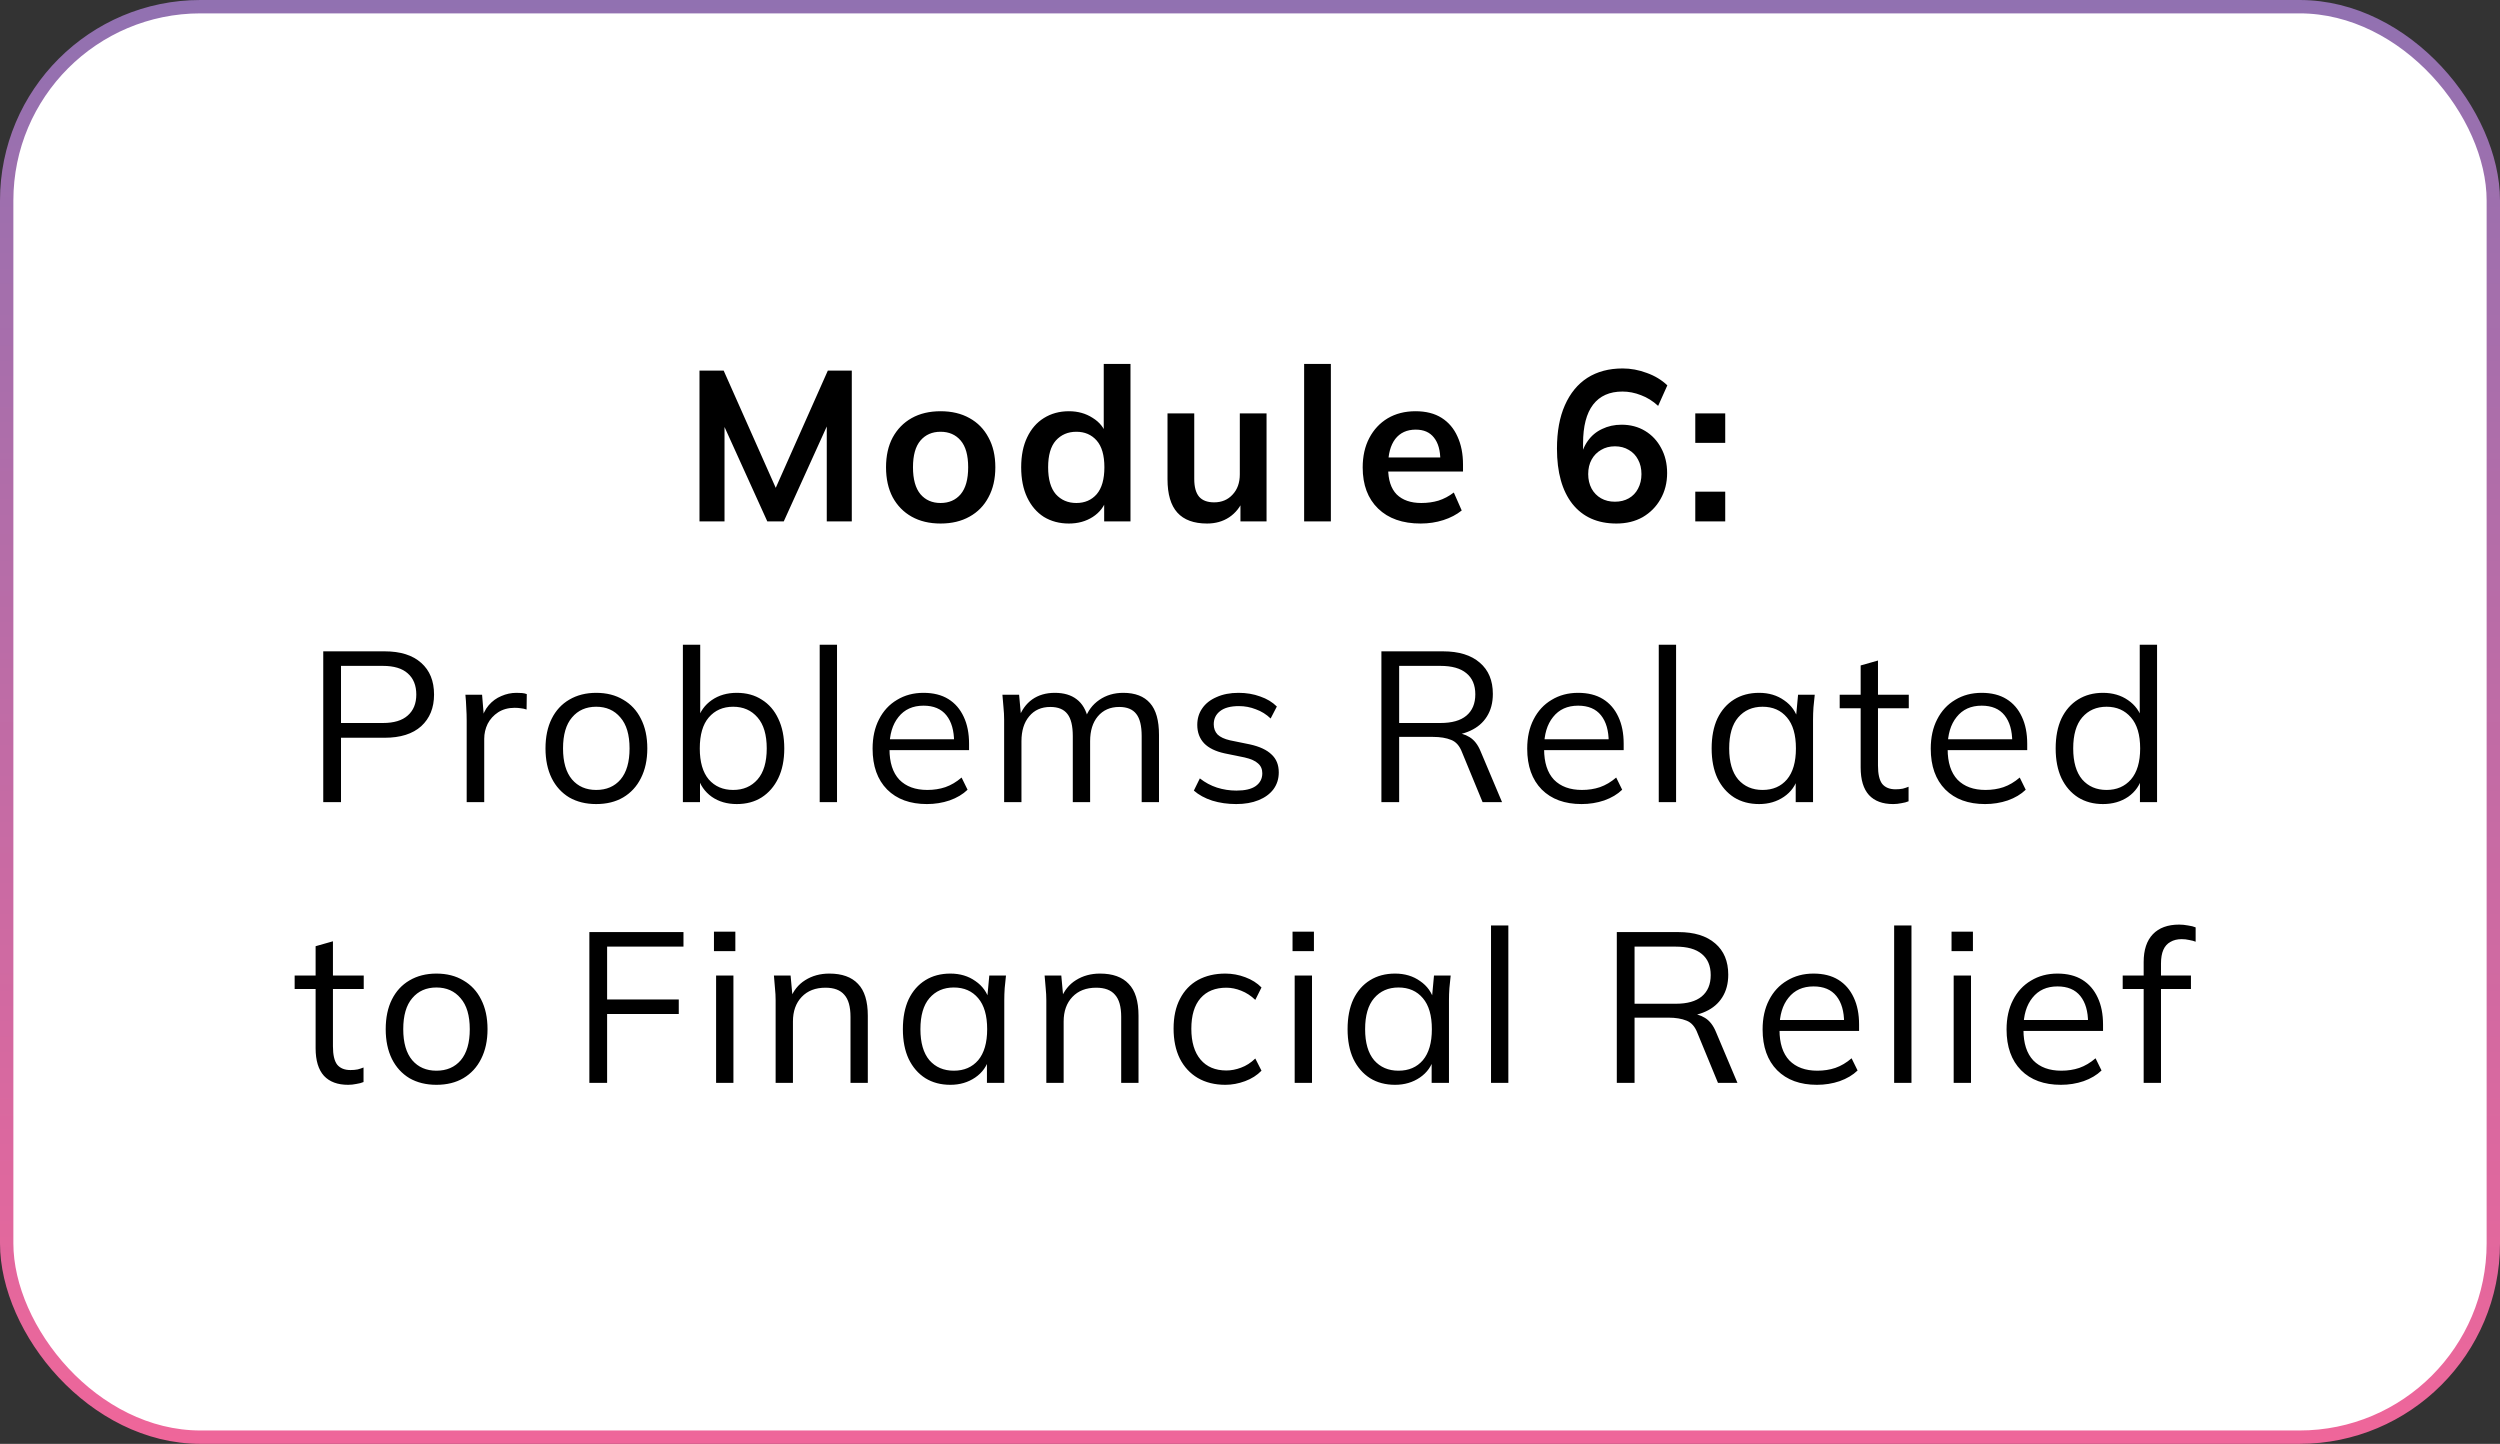 <svg width="187" height="108" viewBox="0 0 187 108" fill="none" xmlns="http://www.w3.org/2000/svg">
<rect x="0" y="0" width="187" height="108" fill="#333333" stroke="none"/>
<rect x="0.5" y="0.5" width="186" height="107" rx="14.5" fill="white" stroke="url(#paint0_linear_210_314)"/>
<path d="M52.322 39V27.72H54.13L58.273 37.048H57.778L61.922 27.72H63.714V39H61.842V30.632H62.417L58.626 39H57.394L53.602 30.632H54.194V39H52.322ZM70.355 39.16C69.523 39.16 68.803 38.989 68.195 38.648C67.587 38.307 67.113 37.821 66.771 37.192C66.441 36.563 66.275 35.816 66.275 34.952C66.275 34.088 66.441 33.347 66.771 32.728C67.113 32.099 67.587 31.613 68.195 31.272C68.803 30.931 69.523 30.76 70.355 30.76C71.187 30.76 71.907 30.931 72.515 31.272C73.134 31.613 73.609 32.099 73.939 32.728C74.281 33.347 74.451 34.088 74.451 34.952C74.451 35.816 74.281 36.563 73.939 37.192C73.609 37.821 73.134 38.307 72.515 38.648C71.907 38.989 71.187 39.16 70.355 39.16ZM70.355 37.624C70.985 37.624 71.486 37.405 71.859 36.968C72.233 36.52 72.419 35.848 72.419 34.952C72.419 34.056 72.233 33.389 71.859 32.952C71.486 32.515 70.985 32.296 70.355 32.296C69.726 32.296 69.225 32.515 68.851 32.952C68.478 33.389 68.291 34.056 68.291 34.952C68.291 35.848 68.478 36.52 68.851 36.968C69.225 37.405 69.726 37.624 70.355 37.624ZM79.952 39.16C79.248 39.16 78.624 38.995 78.08 38.664C77.547 38.323 77.131 37.837 76.832 37.208C76.534 36.579 76.384 35.827 76.384 34.952C76.384 34.077 76.534 33.331 76.832 32.712C77.131 32.083 77.547 31.603 78.08 31.272C78.624 30.931 79.248 30.76 79.952 30.76C80.624 30.76 81.216 30.925 81.728 31.256C82.251 31.576 82.597 32.013 82.768 32.568H82.56V27.224H84.56V39H82.592V37.288H82.784C82.614 37.864 82.267 38.323 81.744 38.664C81.232 38.995 80.635 39.16 79.952 39.16ZM80.512 37.624C81.141 37.624 81.648 37.405 82.032 36.968C82.416 36.52 82.608 35.848 82.608 34.952C82.608 34.056 82.416 33.389 82.032 32.952C81.648 32.515 81.141 32.296 80.512 32.296C79.883 32.296 79.371 32.515 78.976 32.952C78.592 33.389 78.4 34.056 78.4 34.952C78.4 35.848 78.592 36.52 78.976 36.968C79.371 37.405 79.883 37.624 80.512 37.624ZM90.29 39.16C89.298 39.16 88.557 38.888 88.066 38.344C87.575 37.8 87.33 36.968 87.33 35.848V30.92H89.33V35.832C89.33 36.429 89.453 36.872 89.698 37.16C89.943 37.437 90.317 37.576 90.818 37.576C91.383 37.576 91.842 37.384 92.194 37C92.557 36.616 92.738 36.109 92.738 35.48V30.92H94.738V39H92.786V37.352H93.01C92.775 37.928 92.418 38.376 91.938 38.696C91.469 39.005 90.919 39.16 90.29 39.16ZM97.549 39V27.224H99.549V39H97.549ZM106.265 39.16C104.91 39.16 103.849 38.787 103.081 38.04C102.313 37.293 101.929 36.269 101.929 34.968C101.929 34.125 102.094 33.389 102.425 32.76C102.756 32.131 103.214 31.64 103.801 31.288C104.398 30.936 105.092 30.76 105.881 30.76C106.66 30.76 107.31 30.925 107.833 31.256C108.356 31.587 108.75 32.051 109.017 32.648C109.294 33.245 109.433 33.944 109.433 34.744V35.272H103.545V34.216H108.009L107.737 34.44C107.737 33.693 107.577 33.123 107.257 32.728C106.948 32.333 106.494 32.136 105.897 32.136C105.236 32.136 104.724 32.371 104.361 32.84C104.009 33.309 103.833 33.965 103.833 34.808V35.016C103.833 35.891 104.046 36.547 104.473 36.984C104.91 37.411 105.524 37.624 106.313 37.624C106.772 37.624 107.198 37.565 107.593 37.448C107.998 37.32 108.382 37.117 108.745 36.84L109.337 38.184C108.953 38.493 108.494 38.733 107.961 38.904C107.428 39.075 106.862 39.16 106.265 39.16ZM120.909 39.16C119.491 39.16 118.392 38.669 117.613 37.688C116.845 36.707 116.461 35.331 116.461 33.56C116.461 32.28 116.659 31.197 117.053 30.312C117.448 29.416 118.008 28.733 118.733 28.264C119.469 27.795 120.349 27.56 121.373 27.56C121.981 27.56 122.584 27.672 123.181 27.896C123.779 28.109 124.291 28.419 124.717 28.824L124.029 30.36C123.635 29.997 123.208 29.731 122.749 29.56C122.291 29.379 121.827 29.288 121.357 29.288C120.397 29.288 119.667 29.613 119.165 30.264C118.664 30.915 118.413 31.885 118.413 33.176V34.376H118.221C118.307 33.832 118.488 33.368 118.765 32.984C119.043 32.589 119.4 32.291 119.837 32.088C120.275 31.875 120.76 31.768 121.293 31.768C121.955 31.768 122.541 31.923 123.053 32.232C123.565 32.541 123.965 32.968 124.253 33.512C124.552 34.056 124.701 34.68 124.701 35.384C124.701 36.109 124.536 36.76 124.205 37.336C123.885 37.901 123.443 38.349 122.877 38.68C122.312 39 121.656 39.16 120.909 39.16ZM120.797 37.528C121.192 37.528 121.539 37.443 121.837 37.272C122.136 37.101 122.365 36.861 122.525 36.552C122.696 36.232 122.781 35.869 122.781 35.464C122.781 35.048 122.696 34.685 122.525 34.376C122.365 34.067 122.136 33.827 121.837 33.656C121.539 33.475 121.192 33.384 120.797 33.384C120.403 33.384 120.056 33.475 119.757 33.656C119.459 33.827 119.224 34.067 119.053 34.376C118.883 34.685 118.797 35.048 118.797 35.464C118.797 35.869 118.883 36.232 119.053 36.552C119.224 36.861 119.459 37.101 119.757 37.272C120.056 37.443 120.403 37.528 120.797 37.528ZM126.807 33.128V30.92H129.047V33.128H126.807ZM126.807 39V36.776H129.047V39H126.807ZM24.179 60V48.72H28.771C29.955 48.72 30.867 49.008 31.507 49.584C32.147 50.149 32.467 50.939 32.467 51.952C32.467 52.944 32.147 53.733 31.507 54.32C30.867 54.896 29.955 55.184 28.771 55.184H25.507V60H24.179ZM25.507 54.08H28.643C29.464 54.08 30.083 53.893 30.499 53.52C30.925 53.147 31.139 52.624 31.139 51.952C31.139 51.269 30.925 50.741 30.499 50.368C30.083 49.995 29.464 49.808 28.643 49.808H25.507V54.08ZM34.908 60V53.904C34.908 53.584 34.898 53.259 34.876 52.928C34.866 52.597 34.844 52.277 34.812 51.968H36.06L36.22 53.92L35.996 53.936C36.103 53.456 36.29 53.061 36.556 52.752C36.823 52.443 37.138 52.213 37.5 52.064C37.863 51.904 38.242 51.824 38.636 51.824C38.796 51.824 38.935 51.829 39.052 51.84C39.18 51.851 39.298 51.877 39.404 51.92L39.388 53.072C39.228 53.019 39.079 52.987 38.94 52.976C38.812 52.955 38.663 52.944 38.492 52.944C38.023 52.944 37.612 53.056 37.26 53.28C36.919 53.504 36.658 53.792 36.476 54.144C36.306 54.496 36.22 54.869 36.22 55.264V60H34.908ZM44.595 60.144C43.827 60.144 43.155 59.979 42.579 59.648C42.014 59.307 41.576 58.827 41.267 58.208C40.958 57.579 40.803 56.837 40.803 55.984C40.803 55.12 40.958 54.379 41.267 53.76C41.576 53.141 42.014 52.667 42.579 52.336C43.155 51.995 43.827 51.824 44.595 51.824C45.374 51.824 46.046 51.995 46.611 52.336C47.187 52.667 47.63 53.141 47.939 53.76C48.259 54.379 48.419 55.12 48.419 55.984C48.419 56.837 48.259 57.579 47.939 58.208C47.63 58.827 47.187 59.307 46.611 59.648C46.046 59.979 45.374 60.144 44.595 60.144ZM44.595 59.088C45.363 59.088 45.971 58.827 46.419 58.304C46.867 57.771 47.091 56.997 47.091 55.984C47.091 54.96 46.862 54.187 46.403 53.664C45.955 53.131 45.352 52.864 44.595 52.864C43.838 52.864 43.235 53.131 42.787 53.664C42.339 54.187 42.115 54.96 42.115 55.984C42.115 56.997 42.339 57.771 42.787 58.304C43.235 58.827 43.838 59.088 44.595 59.088ZM55.112 60.144C54.386 60.144 53.762 59.963 53.24 59.6C52.717 59.227 52.365 58.72 52.184 58.08H52.36V60H51.08V48.224H52.376V53.84H52.184C52.365 53.221 52.717 52.731 53.24 52.368C53.762 52.005 54.386 51.824 55.112 51.824C55.837 51.824 56.461 51.995 56.984 52.336C57.517 52.667 57.928 53.141 58.216 53.76C58.514 54.379 58.664 55.12 58.664 55.984C58.664 56.848 58.514 57.589 58.216 58.208C57.917 58.827 57.501 59.307 56.968 59.648C56.445 59.979 55.826 60.144 55.112 60.144ZM54.84 59.088C55.597 59.088 56.205 58.827 56.664 58.304C57.122 57.781 57.352 57.008 57.352 55.984C57.352 54.96 57.122 54.187 56.664 53.664C56.205 53.131 55.597 52.864 54.84 52.864C54.082 52.864 53.474 53.131 53.016 53.664C52.568 54.187 52.344 54.96 52.344 55.984C52.344 56.997 52.568 57.771 53.016 58.304C53.474 58.827 54.082 59.088 54.84 59.088ZM61.313 60V48.224H62.609V60H61.313ZM69.334 60.144C68.075 60.144 67.083 59.781 66.358 59.056C65.632 58.32 65.27 57.301 65.27 56C65.27 55.157 65.43 54.427 65.75 53.808C66.07 53.179 66.518 52.693 67.094 52.352C67.67 52 68.331 51.824 69.078 51.824C69.814 51.824 70.433 51.979 70.934 52.288C71.435 52.597 71.819 53.04 72.086 53.616C72.353 54.181 72.486 54.853 72.486 55.632V56.112H66.262V55.296H71.638L71.366 55.504C71.366 54.651 71.174 53.984 70.79 53.504C70.406 53.024 69.835 52.784 69.078 52.784C68.278 52.784 67.654 53.067 67.206 53.632C66.758 54.187 66.534 54.939 66.534 55.888V56.032C66.534 57.035 66.779 57.797 67.27 58.32C67.771 58.832 68.47 59.088 69.366 59.088C69.846 59.088 70.294 59.019 70.71 58.88C71.136 58.731 71.542 58.491 71.926 58.16L72.374 59.072C72.022 59.413 71.574 59.68 71.03 59.872C70.496 60.053 69.931 60.144 69.334 60.144ZM75.109 60V53.824C75.109 53.525 75.093 53.221 75.061 52.912C75.04 52.592 75.013 52.277 74.981 51.968H76.229L76.389 53.728H76.197C76.41 53.12 76.746 52.651 77.205 52.32C77.674 51.989 78.24 51.824 78.901 51.824C79.573 51.824 80.117 51.984 80.533 52.304C80.96 52.624 81.248 53.12 81.397 53.792H81.157C81.36 53.184 81.717 52.704 82.229 52.352C82.741 52 83.338 51.824 84.021 51.824C84.906 51.824 85.573 52.08 86.021 52.592C86.469 53.093 86.693 53.888 86.693 54.976V60H85.397V55.056C85.397 54.299 85.264 53.749 84.997 53.408C84.73 53.056 84.304 52.88 83.717 52.88C83.045 52.88 82.512 53.115 82.117 53.584C81.733 54.043 81.541 54.661 81.541 55.44V60H80.245V55.056C80.245 54.299 80.112 53.749 79.845 53.408C79.578 53.056 79.152 52.88 78.565 52.88C77.893 52.88 77.365 53.115 76.981 53.584C76.597 54.043 76.405 54.661 76.405 55.44V60H75.109ZM92.468 60.144C91.828 60.144 91.231 60.059 90.676 59.888C90.121 59.707 89.662 59.456 89.3 59.136L89.748 58.224C90.142 58.533 90.569 58.763 91.028 58.912C91.497 59.061 91.983 59.136 92.484 59.136C93.124 59.136 93.604 59.024 93.924 58.8C94.254 58.565 94.42 58.245 94.42 57.84C94.42 57.531 94.313 57.285 94.1 57.104C93.897 56.912 93.561 56.763 93.092 56.656L91.604 56.352C90.921 56.203 90.409 55.952 90.068 55.6C89.727 55.237 89.556 54.779 89.556 54.224C89.556 53.755 89.678 53.344 89.924 52.992C90.169 52.629 90.526 52.347 90.996 52.144C91.465 51.931 92.014 51.824 92.644 51.824C93.231 51.824 93.769 51.915 94.26 52.096C94.761 52.267 95.177 52.517 95.508 52.848L95.044 53.744C94.724 53.435 94.356 53.205 93.94 53.056C93.534 52.896 93.113 52.816 92.676 52.816C92.046 52.816 91.572 52.944 91.252 53.2C90.942 53.445 90.788 53.771 90.788 54.176C90.788 54.485 90.884 54.741 91.076 54.944C91.278 55.136 91.588 55.28 92.004 55.376L93.492 55.68C94.217 55.84 94.756 56.091 95.108 56.432C95.471 56.763 95.652 57.211 95.652 57.776C95.652 58.256 95.519 58.677 95.252 59.04C94.985 59.392 94.612 59.664 94.132 59.856C93.662 60.048 93.108 60.144 92.468 60.144ZM103.329 60V48.72H107.937C109.121 48.72 110.039 49.003 110.689 49.568C111.34 50.123 111.665 50.901 111.665 51.904C111.665 52.565 111.516 53.131 111.217 53.6C110.929 54.059 110.519 54.411 109.985 54.656C109.463 54.901 108.849 55.024 108.145 55.024L108.433 54.816H108.753C109.191 54.816 109.58 54.923 109.921 55.136C110.273 55.349 110.551 55.707 110.753 56.208L112.353 60H110.897L109.361 56.272C109.18 55.792 108.908 55.483 108.545 55.344C108.183 55.195 107.729 55.12 107.185 55.12H104.657V60H103.329ZM104.657 54.08H107.745C108.599 54.08 109.244 53.899 109.681 53.536C110.129 53.163 110.353 52.629 110.353 51.936C110.353 51.243 110.129 50.715 109.681 50.352C109.244 49.989 108.599 49.808 107.745 49.808H104.657V54.08ZM118.299 60.144C117.041 60.144 116.049 59.781 115.323 59.056C114.598 58.32 114.235 57.301 114.235 56C114.235 55.157 114.395 54.427 114.715 53.808C115.035 53.179 115.483 52.693 116.059 52.352C116.635 52 117.297 51.824 118.043 51.824C118.779 51.824 119.398 51.979 119.899 52.288C120.401 52.597 120.785 53.04 121.051 53.616C121.318 54.181 121.451 54.853 121.451 55.632V56.112H115.227V55.296H120.603L120.331 55.504C120.331 54.651 120.139 53.984 119.755 53.504C119.371 53.024 118.801 52.784 118.043 52.784C117.243 52.784 116.619 53.067 116.171 53.632C115.723 54.187 115.499 54.939 115.499 55.888V56.032C115.499 57.035 115.745 57.797 116.235 58.32C116.737 58.832 117.435 59.088 118.331 59.088C118.811 59.088 119.259 59.019 119.675 58.88C120.102 58.731 120.507 58.491 120.891 58.16L121.339 59.072C120.987 59.413 120.539 59.68 119.995 59.872C119.462 60.053 118.897 60.144 118.299 60.144ZM124.075 60V48.224H125.371V60H124.075ZM131.583 60.144C130.868 60.144 130.244 59.979 129.711 59.648C129.178 59.307 128.762 58.827 128.463 58.208C128.175 57.589 128.031 56.848 128.031 55.984C128.031 55.109 128.175 54.363 128.463 53.744C128.762 53.125 129.178 52.651 129.711 52.32C130.244 51.989 130.868 51.824 131.583 51.824C132.308 51.824 132.932 52.011 133.455 52.384C133.988 52.747 134.34 53.243 134.511 53.872H134.319L134.495 51.968H135.743C135.711 52.277 135.679 52.592 135.647 52.912C135.626 53.221 135.615 53.525 135.615 53.824V60H134.319V58.112H134.495C134.324 58.741 133.972 59.237 133.439 59.6C132.906 59.963 132.287 60.144 131.583 60.144ZM131.839 59.088C132.607 59.088 133.215 58.827 133.663 58.304C134.111 57.771 134.335 56.997 134.335 55.984C134.335 54.96 134.111 54.187 133.663 53.664C133.215 53.131 132.607 52.864 131.839 52.864C131.082 52.864 130.474 53.131 130.015 53.664C129.567 54.187 129.343 54.96 129.343 55.984C129.343 56.997 129.567 57.771 130.015 58.304C130.474 58.827 131.082 59.088 131.839 59.088ZM141.609 60.144C140.82 60.144 140.217 59.92 139.801 59.472C139.385 59.013 139.177 58.325 139.177 57.408V52.976H137.609V51.968H139.177V49.776L140.473 49.408V51.968H142.777V52.976H140.473V57.264C140.473 57.904 140.58 58.363 140.793 58.64C141.017 58.907 141.348 59.04 141.785 59.04C141.988 59.04 142.169 59.024 142.329 58.992C142.489 58.949 142.633 58.901 142.761 58.848V59.936C142.612 60 142.43 60.048 142.217 60.08C142.014 60.123 141.812 60.144 141.609 60.144ZM148.484 60.144C147.226 60.144 146.234 59.781 145.508 59.056C144.783 58.32 144.42 57.301 144.42 56C144.42 55.157 144.58 54.427 144.9 53.808C145.22 53.179 145.668 52.693 146.244 52.352C146.82 52 147.482 51.824 148.228 51.824C148.964 51.824 149.583 51.979 150.084 52.288C150.586 52.597 150.97 53.04 151.236 53.616C151.503 54.181 151.636 54.853 151.636 55.632V56.112H145.412V55.296H150.788L150.516 55.504C150.516 54.651 150.324 53.984 149.94 53.504C149.556 53.024 148.986 52.784 148.228 52.784C147.428 52.784 146.804 53.067 146.356 53.632C145.908 54.187 145.684 54.939 145.684 55.888V56.032C145.684 57.035 145.93 57.797 146.42 58.32C146.922 58.832 147.62 59.088 148.516 59.088C148.996 59.088 149.444 59.019 149.86 58.88C150.287 58.731 150.692 58.491 151.076 58.16L151.524 59.072C151.172 59.413 150.724 59.68 150.18 59.872C149.647 60.053 149.082 60.144 148.484 60.144ZM157.3 60.144C156.596 60.144 155.977 59.979 155.444 59.648C154.91 59.307 154.494 58.827 154.196 58.208C153.908 57.589 153.764 56.848 153.764 55.984C153.764 55.109 153.908 54.363 154.196 53.744C154.494 53.125 154.91 52.651 155.444 52.32C155.977 51.989 156.596 51.824 157.3 51.824C158.025 51.824 158.649 52.005 159.172 52.368C159.705 52.731 160.062 53.221 160.244 53.84H160.052V48.224H161.348V60H160.068V58.08H160.244C160.073 58.72 159.721 59.227 159.188 59.6C158.654 59.963 158.025 60.144 157.3 60.144ZM157.572 59.088C158.329 59.088 158.937 58.827 159.396 58.304C159.854 57.771 160.084 56.997 160.084 55.984C160.084 54.96 159.854 54.187 159.396 53.664C158.937 53.131 158.329 52.864 157.572 52.864C156.814 52.864 156.206 53.131 155.748 53.664C155.3 54.187 155.076 54.96 155.076 55.984C155.076 56.997 155.3 57.771 155.748 58.304C156.206 58.827 156.814 59.088 157.572 59.088ZM26.04 81.144C25.25 81.144 24.648 80.92 24.232 80.472C23.816 80.013 23.608 79.325 23.608 78.408V73.976H22.04V72.968H23.608V70.776L24.904 70.408V72.968H27.207V73.976H24.904V78.264C24.904 78.904 25.01 79.363 25.224 79.64C25.448 79.907 25.778 80.04 26.215 80.04C26.418 80.04 26.599 80.024 26.759 79.992C26.919 79.949 27.064 79.901 27.192 79.848V80.936C27.042 81 26.861 81.048 26.648 81.08C26.445 81.123 26.242 81.144 26.04 81.144ZM32.643 81.144C31.875 81.144 31.203 80.979 30.627 80.648C30.062 80.307 29.625 79.827 29.315 79.208C29.006 78.579 28.851 77.837 28.851 76.984C28.851 76.12 29.006 75.379 29.315 74.76C29.625 74.141 30.062 73.667 30.627 73.336C31.203 72.995 31.875 72.824 32.643 72.824C33.422 72.824 34.094 72.995 34.659 73.336C35.235 73.667 35.678 74.141 35.987 74.76C36.307 75.379 36.467 76.12 36.467 76.984C36.467 77.837 36.307 78.579 35.987 79.208C35.678 79.827 35.235 80.307 34.659 80.648C34.094 80.979 33.422 81.144 32.643 81.144ZM32.643 80.088C33.411 80.088 34.019 79.827 34.467 79.304C34.915 78.771 35.139 77.997 35.139 76.984C35.139 75.96 34.91 75.187 34.451 74.664C34.003 74.131 33.401 73.864 32.643 73.864C31.886 73.864 31.283 74.131 30.835 74.664C30.387 75.187 30.163 75.96 30.163 76.984C30.163 77.997 30.387 78.771 30.835 79.304C31.283 79.827 31.886 80.088 32.643 80.088ZM44.084 81V69.72H51.124V70.808H45.412V74.76H50.772V75.848H45.412V81H44.084ZM53.564 81V72.968H54.86V81H53.564ZM53.404 71.144V69.688H55.004V71.144H53.404ZM58.017 81V74.824C58.017 74.525 58.001 74.221 57.968 73.912C57.947 73.592 57.92 73.277 57.889 72.968H59.136L59.297 74.728H59.105C59.339 74.109 59.712 73.64 60.224 73.32C60.747 72.989 61.35 72.824 62.032 72.824C62.982 72.824 63.697 73.08 64.177 73.592C64.667 74.093 64.912 74.888 64.912 75.976V81H63.617V76.056C63.617 75.299 63.462 74.749 63.153 74.408C62.854 74.056 62.385 73.88 61.745 73.88C60.998 73.88 60.406 74.109 59.968 74.568C59.531 75.027 59.312 75.64 59.312 76.408V81H58.017ZM71.088 81.144C70.373 81.144 69.749 80.979 69.216 80.648C68.682 80.307 68.266 79.827 67.968 79.208C67.68 78.589 67.535 77.848 67.535 76.984C67.535 76.109 67.68 75.363 67.968 74.744C68.266 74.125 68.682 73.651 69.216 73.32C69.749 72.989 70.373 72.824 71.088 72.824C71.813 72.824 72.437 73.011 72.96 73.384C73.493 73.747 73.845 74.243 74.016 74.872H73.823L73.999 72.968H75.248C75.216 73.277 75.183 73.592 75.151 73.912C75.13 74.221 75.12 74.525 75.12 74.824V81H73.823V79.112H73.999C73.829 79.741 73.477 80.237 72.944 80.6C72.41 80.963 71.791 81.144 71.088 81.144ZM71.344 80.088C72.112 80.088 72.719 79.827 73.168 79.304C73.615 78.771 73.84 77.997 73.84 76.984C73.84 75.96 73.615 75.187 73.168 74.664C72.719 74.131 72.112 73.864 71.344 73.864C70.586 73.864 69.978 74.131 69.519 74.664C69.072 75.187 68.847 75.96 68.847 76.984C68.847 77.997 69.072 78.771 69.519 79.304C69.978 79.827 70.586 80.088 71.344 80.088ZM78.265 81V74.824C78.265 74.525 78.249 74.221 78.217 73.912C78.196 73.592 78.169 73.277 78.137 72.968H79.385L79.545 74.728H79.353C79.588 74.109 79.961 73.64 80.473 73.32C80.996 72.989 81.599 72.824 82.281 72.824C83.231 72.824 83.945 73.08 84.425 73.592C84.916 74.093 85.161 74.888 85.161 75.976V81H83.865V76.056C83.865 75.299 83.711 74.749 83.401 74.408C83.103 74.056 82.633 73.88 81.993 73.88C81.247 73.88 80.655 74.109 80.217 74.568C79.78 75.027 79.561 75.64 79.561 76.408V81H78.265ZM91.656 81.144C90.867 81.144 90.179 80.973 89.592 80.632C89.016 80.291 88.568 79.805 88.248 79.176C87.939 78.547 87.784 77.8 87.784 76.936C87.784 76.061 87.944 75.32 88.264 74.712C88.584 74.093 89.032 73.624 89.608 73.304C90.195 72.984 90.878 72.824 91.656 72.824C92.168 72.824 92.664 72.915 93.144 73.096C93.635 73.277 94.04 73.533 94.36 73.864L93.896 74.792C93.576 74.483 93.224 74.253 92.84 74.104C92.467 73.955 92.099 73.88 91.736 73.88C90.904 73.88 90.259 74.141 89.8 74.664C89.342 75.187 89.112 75.949 89.112 76.952C89.112 77.944 89.342 78.712 89.8 79.256C90.259 79.8 90.904 80.072 91.736 80.072C92.088 80.072 92.451 80.003 92.824 79.864C93.208 79.725 93.566 79.496 93.896 79.176L94.36 80.088C94.03 80.429 93.619 80.691 93.128 80.872C92.638 81.053 92.147 81.144 91.656 81.144ZM96.842 81V72.968H98.138V81H96.842ZM96.682 71.144V69.688H98.282V71.144H96.682ZM104.351 81.144C103.636 81.144 103.012 80.979 102.479 80.648C101.945 80.307 101.529 79.827 101.231 79.208C100.943 78.589 100.799 77.848 100.799 76.984C100.799 76.109 100.943 75.363 101.231 74.744C101.529 74.125 101.945 73.651 102.479 73.32C103.012 72.989 103.636 72.824 104.351 72.824C105.076 72.824 105.7 73.011 106.223 73.384C106.756 73.747 107.108 74.243 107.279 74.872H107.087L107.263 72.968H108.511C108.479 73.277 108.447 73.592 108.415 73.912C108.393 74.221 108.383 74.525 108.383 74.824V81H107.087V79.112H107.263C107.092 79.741 106.74 80.237 106.207 80.6C105.673 80.963 105.055 81.144 104.351 81.144ZM104.607 80.088C105.375 80.088 105.983 79.827 106.431 79.304C106.879 78.771 107.103 77.997 107.103 76.984C107.103 75.96 106.879 75.187 106.431 74.664C105.983 74.131 105.375 73.864 104.607 73.864C103.849 73.864 103.241 74.131 102.783 74.664C102.335 75.187 102.111 75.96 102.111 76.984C102.111 77.997 102.335 78.771 102.783 79.304C103.241 79.827 103.849 80.088 104.607 80.088ZM111.528 81V69.224H112.824V81H111.528ZM120.937 81V69.72H125.545C126.729 69.72 127.646 70.003 128.297 70.568C128.947 71.123 129.273 71.901 129.273 72.904C129.273 73.565 129.123 74.131 128.825 74.6C128.537 75.059 128.126 75.411 127.593 75.656C127.07 75.901 126.457 76.024 125.753 76.024L126.041 75.816H126.361C126.798 75.816 127.187 75.923 127.529 76.136C127.881 76.349 128.158 76.707 128.361 77.208L129.961 81H128.505L126.969 77.272C126.787 76.792 126.515 76.483 126.153 76.344C125.79 76.195 125.337 76.12 124.793 76.12H122.265V81H120.937ZM122.265 75.08H125.353C126.206 75.08 126.851 74.899 127.289 74.536C127.737 74.163 127.961 73.629 127.961 72.936C127.961 72.243 127.737 71.715 127.289 71.352C126.851 70.989 126.206 70.808 125.353 70.808H122.265V75.08ZM135.907 81.144C134.648 81.144 133.656 80.781 132.931 80.056C132.206 79.32 131.843 78.301 131.843 77C131.843 76.157 132.003 75.427 132.323 74.808C132.643 74.179 133.091 73.693 133.667 73.352C134.243 73 134.904 72.824 135.651 72.824C136.387 72.824 137.006 72.979 137.507 73.288C138.008 73.597 138.392 74.04 138.659 74.616C138.926 75.181 139.059 75.853 139.059 76.632V77.112H132.835V76.296H138.211L137.939 76.504C137.939 75.651 137.747 74.984 137.363 74.504C136.979 74.024 136.408 73.784 135.651 73.784C134.851 73.784 134.227 74.067 133.779 74.632C133.331 75.187 133.107 75.939 133.107 76.888V77.032C133.107 78.035 133.352 78.797 133.843 79.32C134.344 79.832 135.043 80.088 135.939 80.088C136.419 80.088 136.867 80.019 137.283 79.88C137.71 79.731 138.115 79.491 138.499 79.16L138.947 80.072C138.595 80.413 138.147 80.68 137.603 80.872C137.07 81.053 136.504 81.144 135.907 81.144ZM141.682 81V69.224H142.978V81H141.682ZM146.135 81V72.968H147.431V81H146.135ZM145.975 71.144V69.688H147.575V71.144H145.975ZM154.155 81.144C152.896 81.144 151.904 80.781 151.179 80.056C150.454 79.32 150.091 78.301 150.091 77C150.091 76.157 150.251 75.427 150.571 74.808C150.891 74.179 151.339 73.693 151.915 73.352C152.491 73 153.152 72.824 153.899 72.824C154.635 72.824 155.254 72.979 155.755 73.288C156.256 73.597 156.64 74.04 156.907 74.616C157.174 75.181 157.307 75.853 157.307 76.632V77.112H151.083V76.296H156.459L156.187 76.504C156.187 75.651 155.995 74.984 155.611 74.504C155.227 74.024 154.656 73.784 153.899 73.784C153.099 73.784 152.475 74.067 152.027 74.632C151.579 75.187 151.355 75.939 151.355 76.888V77.032C151.355 78.035 151.6 78.797 152.091 79.32C152.592 79.832 153.291 80.088 154.187 80.088C154.667 80.088 155.115 80.019 155.531 79.88C155.958 79.731 156.363 79.491 156.747 79.16L157.195 80.072C156.843 80.413 156.395 80.68 155.851 80.872C155.318 81.053 154.752 81.144 154.155 81.144ZM160.346 81V73.976H158.778V72.968H160.698L160.346 73.304V71.96C160.346 71.053 160.576 70.36 161.034 69.88C161.493 69.4 162.149 69.16 163.002 69.16C163.216 69.16 163.434 69.181 163.658 69.224C163.893 69.256 164.085 69.304 164.234 69.368V70.44C164.106 70.387 163.946 70.344 163.754 70.312C163.573 70.269 163.386 70.248 163.194 70.248C162.864 70.248 162.581 70.317 162.346 70.456C162.112 70.584 161.936 70.781 161.818 71.048C161.701 71.315 161.642 71.656 161.642 72.072V73.24L161.434 72.968H163.882V73.976H161.642V81H160.346Z" fill="black"/>
<defs>
<linearGradient id="paint0_linear_210_314" x1="93.5" y1="0" x2="93.5" y2="108" gradientUnits="userSpaceOnUse">
<stop stop-color="#9171B1"/>
<stop offset="1" stop-color="#EF669A"/>
</linearGradient>
</defs>
</svg>
